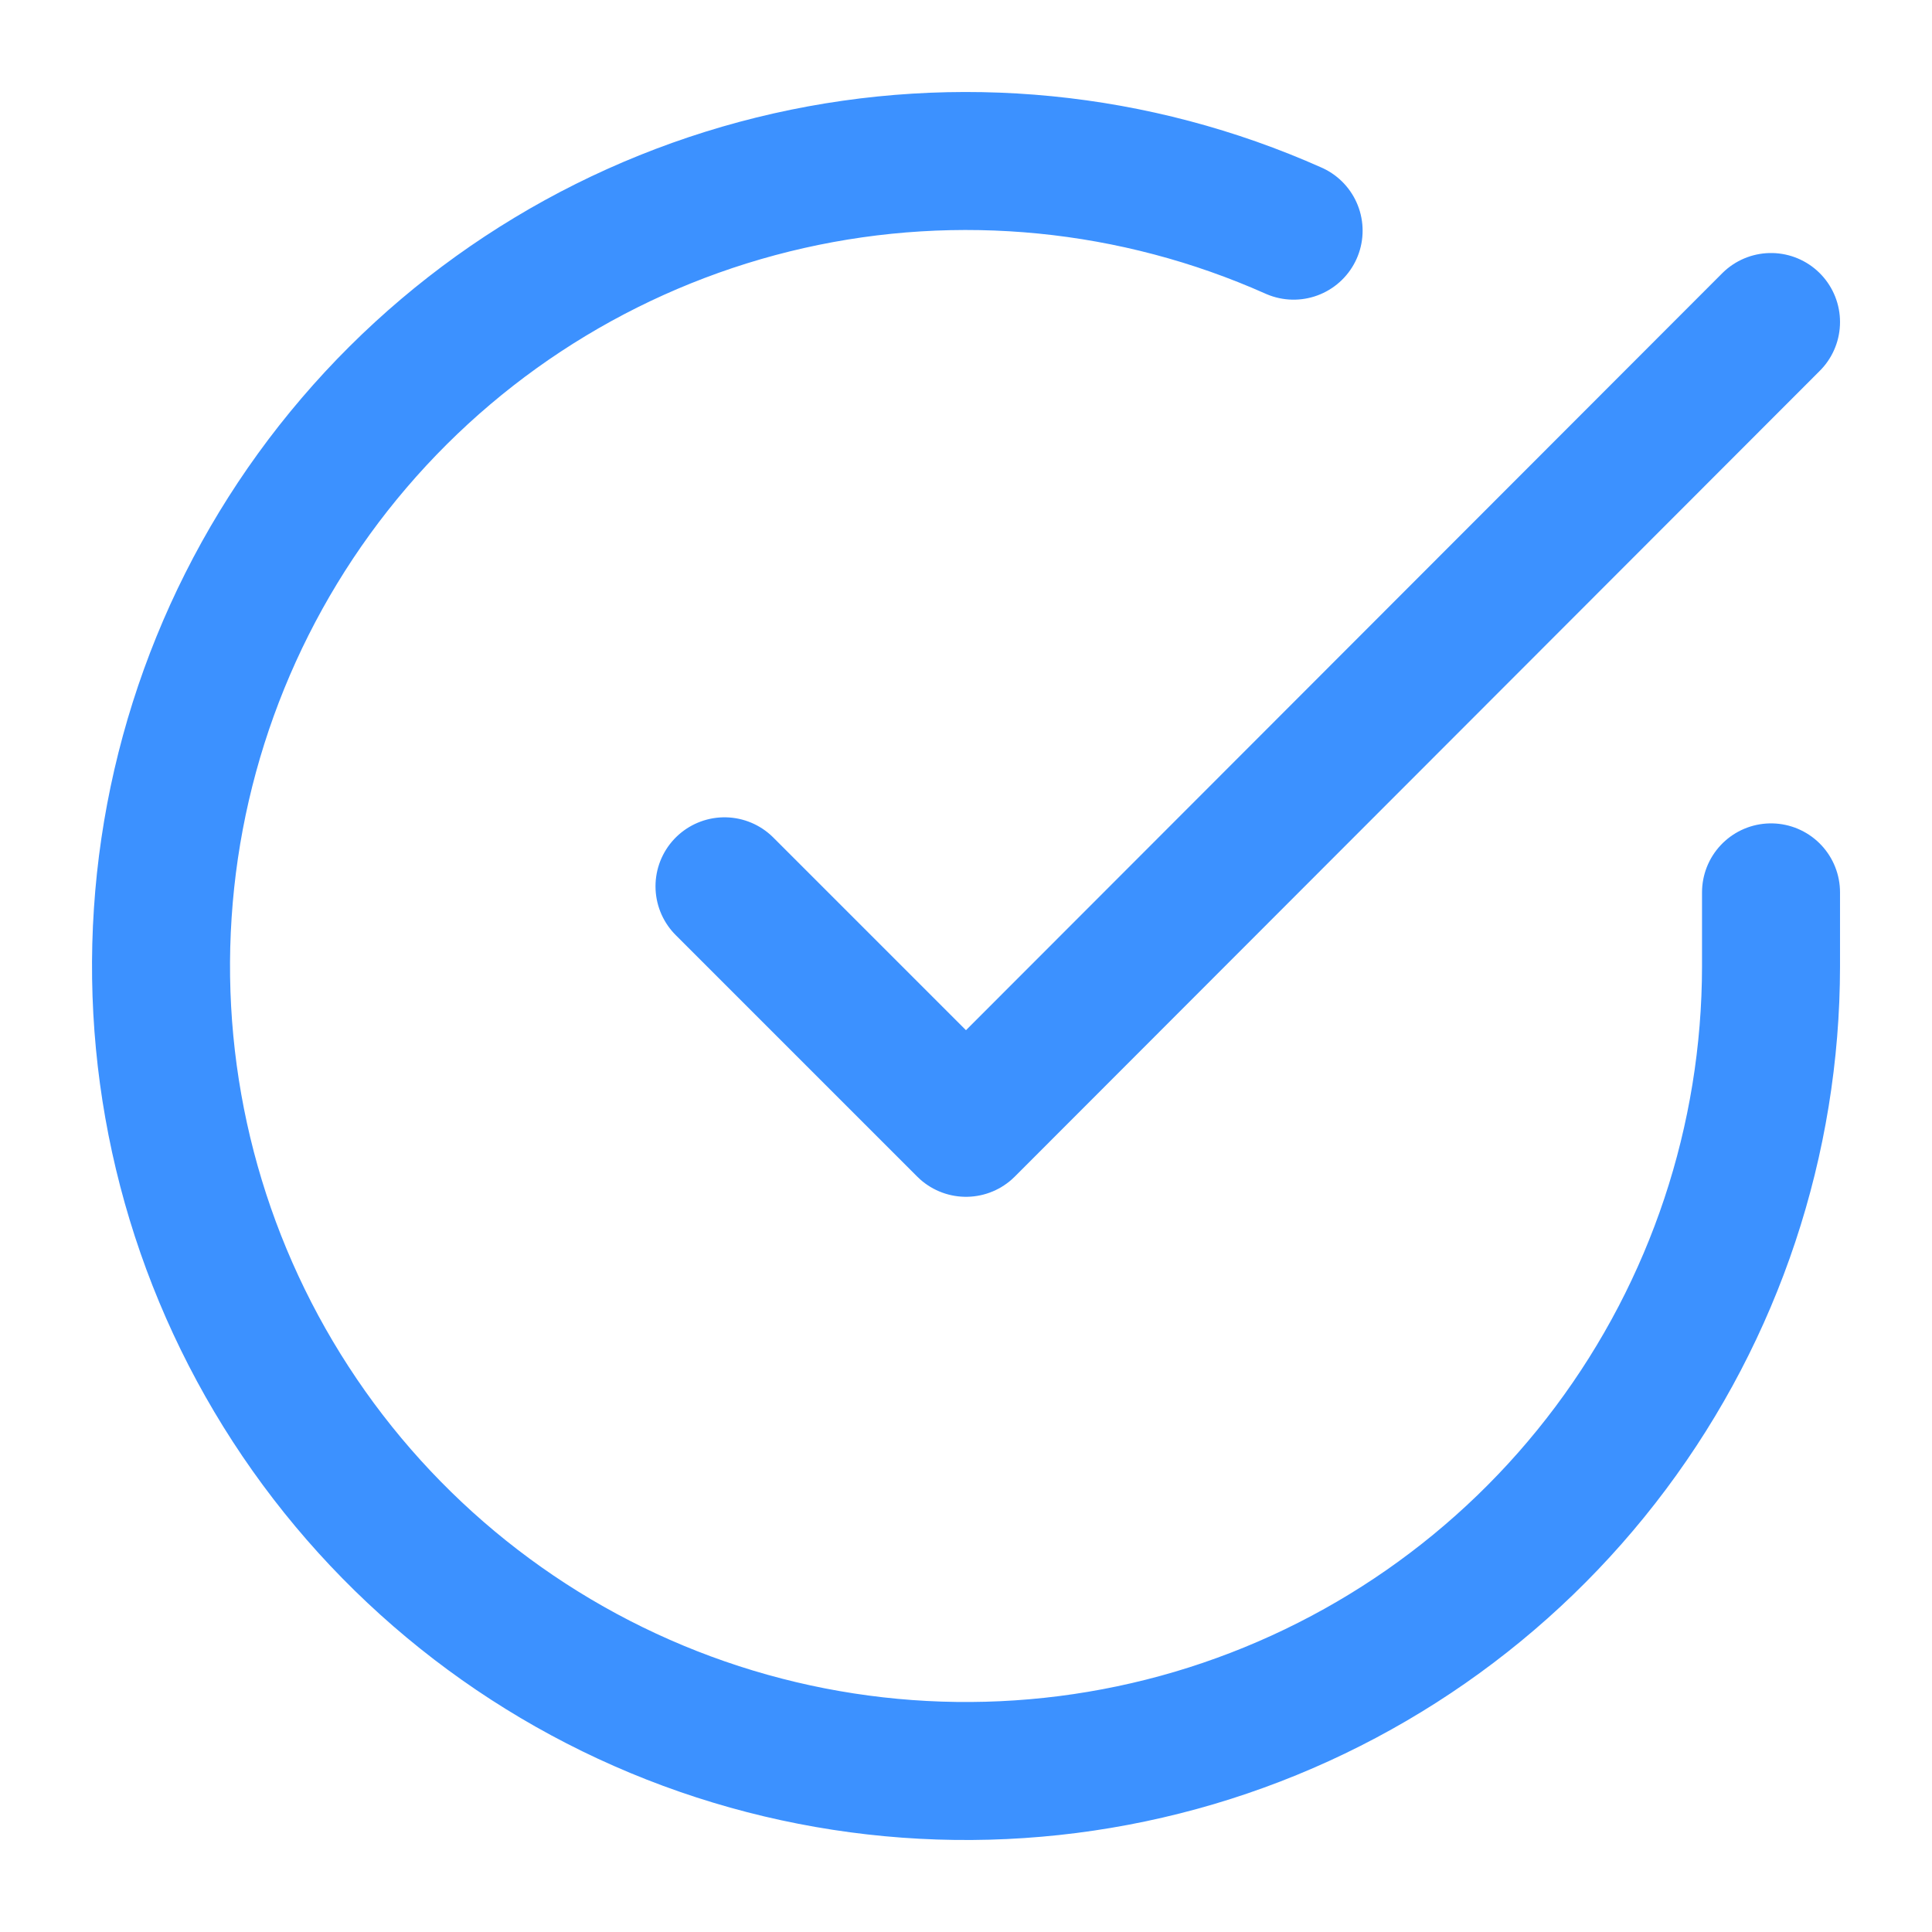 <?xml version="1.0" encoding="UTF-8"?>
<svg xmlns="http://www.w3.org/2000/svg" width="28" height="28" viewBox="0 0 28 28" fill="none">
  <path d="M25.667 12.933V14.007C25.665 16.523 24.851 18.97 23.344 20.985C21.838 23 19.72 24.474 17.308 25.188C14.895 25.901 12.317 25.816 9.957 24.944C7.597 24.072 5.582 22.46 4.213 20.35C2.843 18.239 2.193 15.743 2.359 13.232C2.524 10.722 3.497 8.332 5.131 6.42C6.766 4.507 8.975 3.175 11.429 2.62C13.883 2.066 16.45 2.319 18.748 3.343M25.667 4.667L14 16.345L10.5 12.845" stroke="#3C91FF" stroke-width="2" stroke-linecap="round" stroke-linejoin="round"></path>
</svg>
